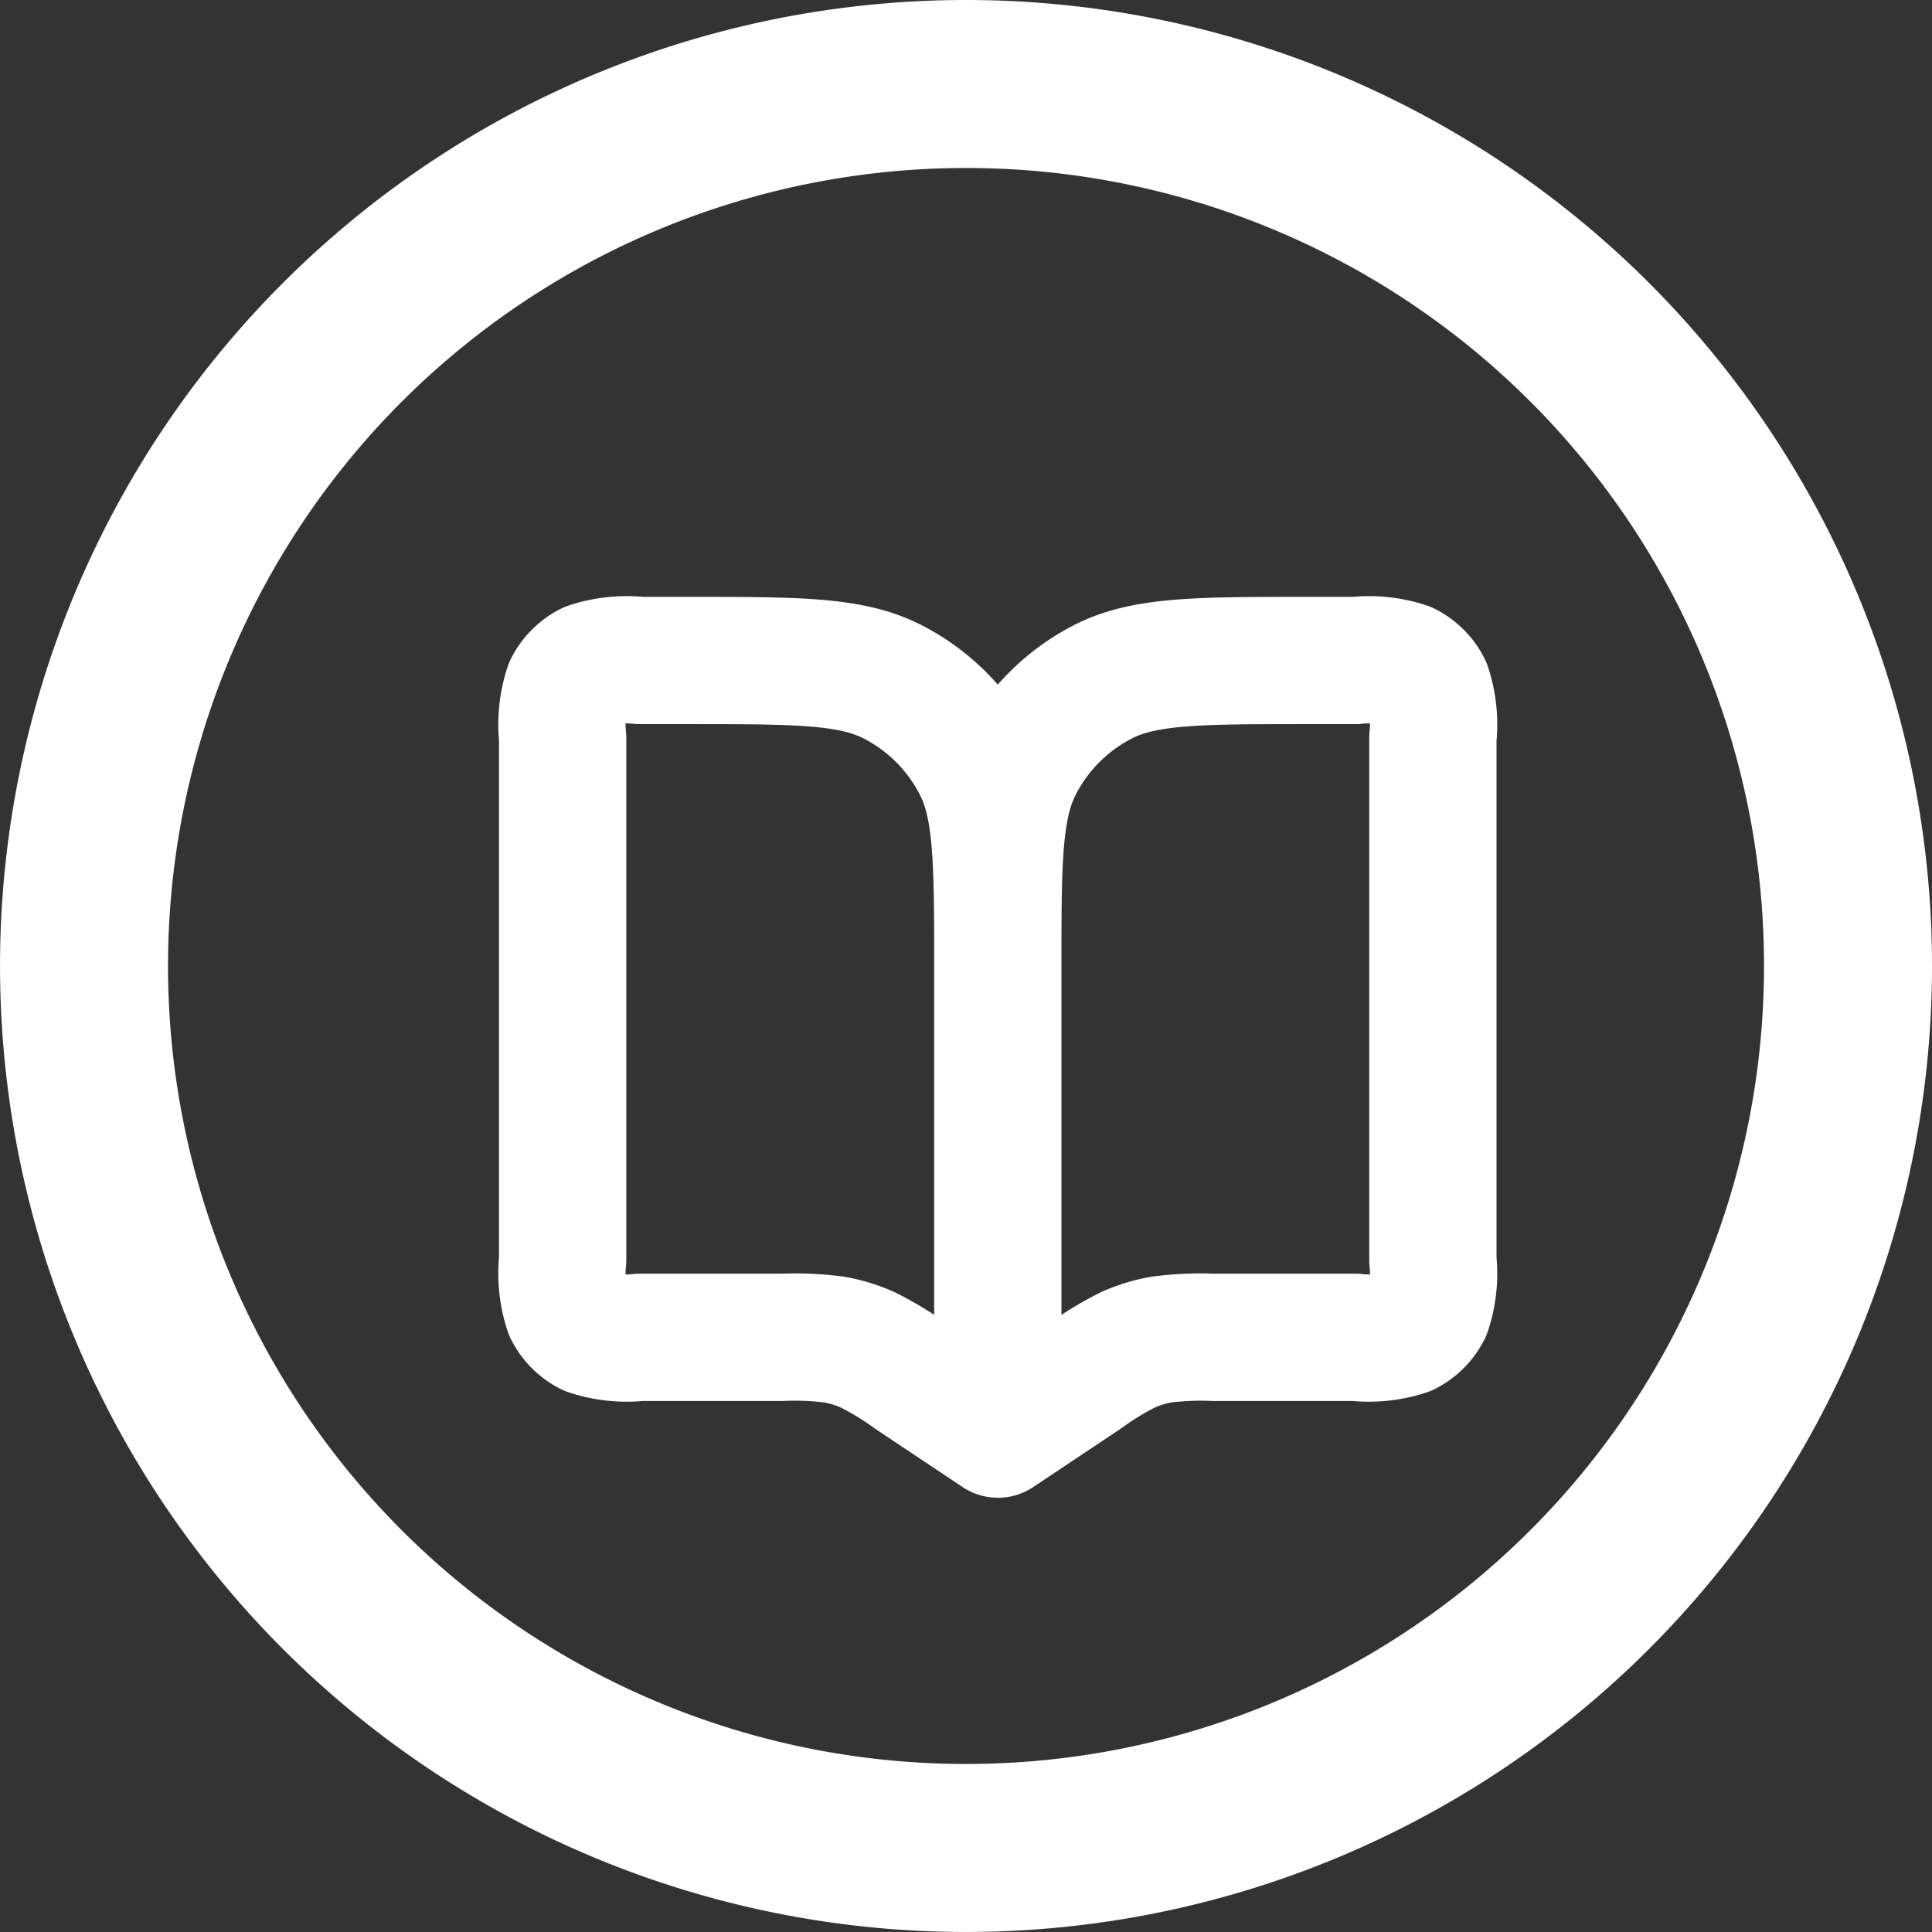 <svg xmlns="http://www.w3.org/2000/svg" width="60.721" height="60.721" viewBox="0 0 60.721 60.721">
  <rect x="0" y="0" width="60.721" height="60.721" fill="#333333" stroke="none"/>
  <g id="Groupe_27" data-name="Groupe 27" transform="translate(-377.64 -986.14)">
    <path id="book-open-svgrepo-com" d="M16.676,13.725V28.312m0-14.587c0-3.4,0-5.106-.663-6.406a6.078,6.078,0,0,0-2.656-2.656C12.057,4,10.355,4,6.951,4H5.431a3.775,3.775,0,0,0-1.6.166,1.52,1.52,0,0,0-.664.664A3.775,3.775,0,0,0,3,6.431V22.842a3.775,3.775,0,0,0,.166,1.6,1.519,1.519,0,0,0,.664.664,3.775,3.775,0,0,0,1.6.166H9.909a9.575,9.575,0,0,1,1.628.071,4.55,4.55,0,0,1,1.024.31,9.568,9.568,0,0,1,1.394.844l2.721,1.814m0-14.587c0-3.4,0-5.106.663-6.406a6.078,6.078,0,0,1,2.656-2.656C21.295,4,23,4,26.4,4h1.52a3.775,3.775,0,0,1,1.6.166,1.519,1.519,0,0,1,.664.664,3.775,3.775,0,0,1,.166,1.6V22.842a3.775,3.775,0,0,1-.166,1.6,1.519,1.519,0,0,1-.664.664,3.775,3.775,0,0,1-1.6.166H23.443a9.572,9.572,0,0,0-1.628.071,4.548,4.548,0,0,0-1.024.31A9.568,9.568,0,0,0,19.4,26.5l-2.721,1.814" transform="translate(392.324 1002.899)" fill="none" stroke="#fff" stroke-linecap="round" stroke-linejoin="round" stroke-width="4"/>
    <path id="XMLID_89_" d="M60.721,30.36a30.36,30.36,0,1,0-30.36,30.36A30.365,30.365,0,0,0,60.721,30.36Zm-5.28,0A25.08,25.08,0,1,1,30.36,5.28,25.069,25.069,0,0,1,55.441,30.36Z" transform="translate(377.64 986.14)" fill="#fff"/>
  </g>
</svg>
